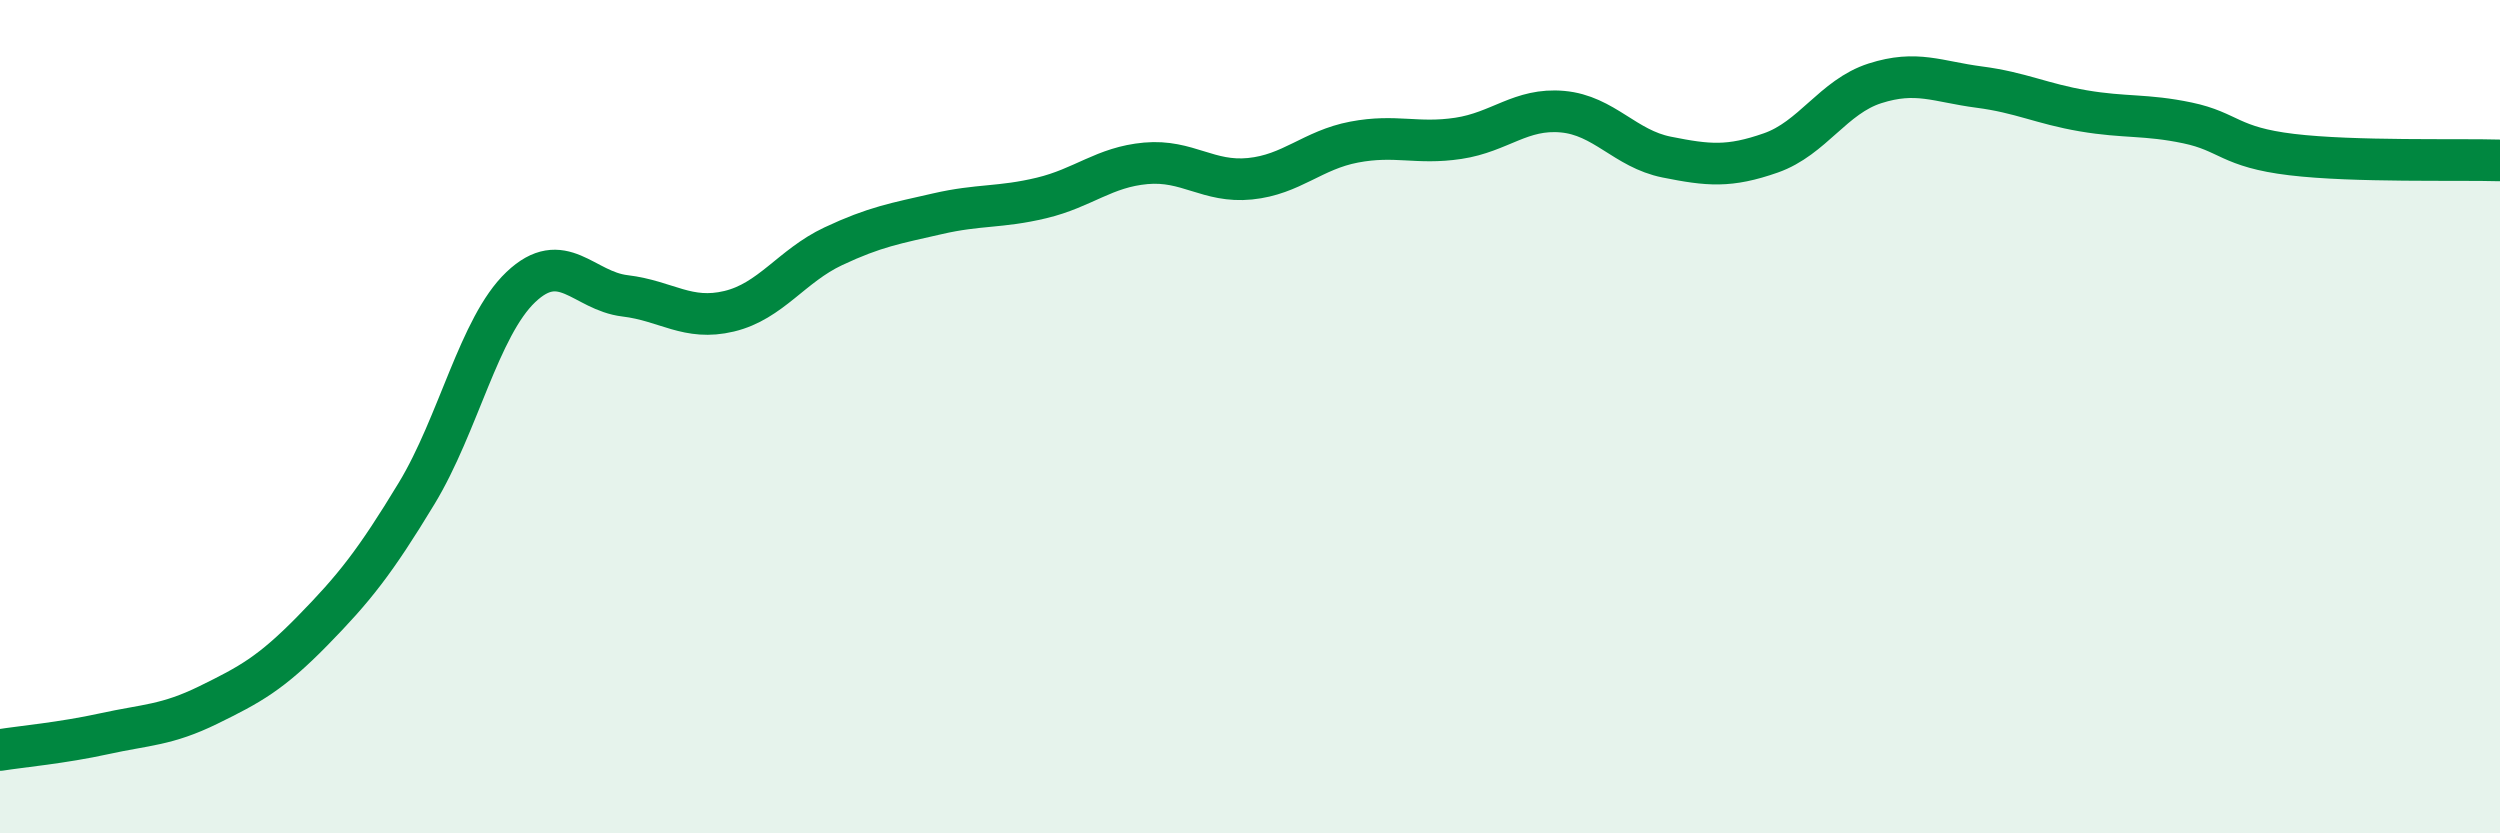 
    <svg width="60" height="20" viewBox="0 0 60 20" xmlns="http://www.w3.org/2000/svg">
      <path
        d="M 0,18 C 0.5,17.92 1.5,17.83 2.5,17.61 C 3.5,17.39 4,17.41 5,16.92 C 6,16.43 6.5,16.16 7.5,15.14 C 8.5,14.12 9,13.49 10,11.84 C 11,10.19 11.5,7.84 12.5,6.89 C 13.5,5.94 14,6.98 15,7.1 C 16,7.22 16.5,7.71 17.5,7.47 C 18.5,7.23 19,6.38 20,5.91 C 21,5.44 21.5,5.36 22.5,5.13 C 23.5,4.9 24,4.99 25,4.75 C 26,4.51 26.5,4.01 27.5,3.92 C 28.5,3.83 29,4.39 30,4.29 C 31,4.19 31.5,3.6 32.5,3.41 C 33.5,3.22 34,3.47 35,3.32 C 36,3.17 36.5,2.59 37.5,2.68 C 38.5,2.77 39,3.57 40,3.77 C 41,3.97 41.5,4.02 42.5,3.67 C 43.5,3.32 44,2.32 45,2 C 46,1.68 46.5,1.96 47.5,2.09 C 48.5,2.22 49,2.49 50,2.66 C 51,2.83 51.5,2.74 52.5,2.95 C 53.5,3.16 53.5,3.53 55,3.71 C 56.5,3.89 59,3.82 60,3.85L60 20L0 20Z"
        fill="#008740"
        opacity="0.1"
        stroke-linecap="round"
        stroke-linejoin="round"
      />
      <path
        d="M 0,18 C 0.5,17.92 1.5,17.83 2.5,17.61 C 3.5,17.39 4,17.41 5,16.92 C 6,16.43 6.5,16.16 7.5,15.14 C 8.5,14.12 9,13.49 10,11.84 C 11,10.19 11.5,7.84 12.5,6.89 C 13.5,5.94 14,6.98 15,7.1 C 16,7.22 16.5,7.71 17.5,7.47 C 18.5,7.23 19,6.38 20,5.91 C 21,5.44 21.5,5.36 22.5,5.13 C 23.5,4.9 24,4.99 25,4.75 C 26,4.51 26.5,4.01 27.5,3.92 C 28.5,3.83 29,4.39 30,4.29 C 31,4.19 31.5,3.6 32.5,3.41 C 33.5,3.22 34,3.47 35,3.32 C 36,3.17 36.5,2.59 37.5,2.68 C 38.5,2.77 39,3.57 40,3.77 C 41,3.97 41.5,4.02 42.5,3.67 C 43.5,3.32 44,2.32 45,2 C 46,1.68 46.5,1.96 47.5,2.09 C 48.5,2.22 49,2.49 50,2.66 C 51,2.83 51.5,2.74 52.5,2.95 C 53.5,3.16 53.5,3.53 55,3.71 C 56.5,3.89 59,3.82 60,3.85"
        stroke="#008740"
        stroke-width="1"
        fill="none"
        stroke-linecap="round"
        stroke-linejoin="round"
      />
    </svg>
  